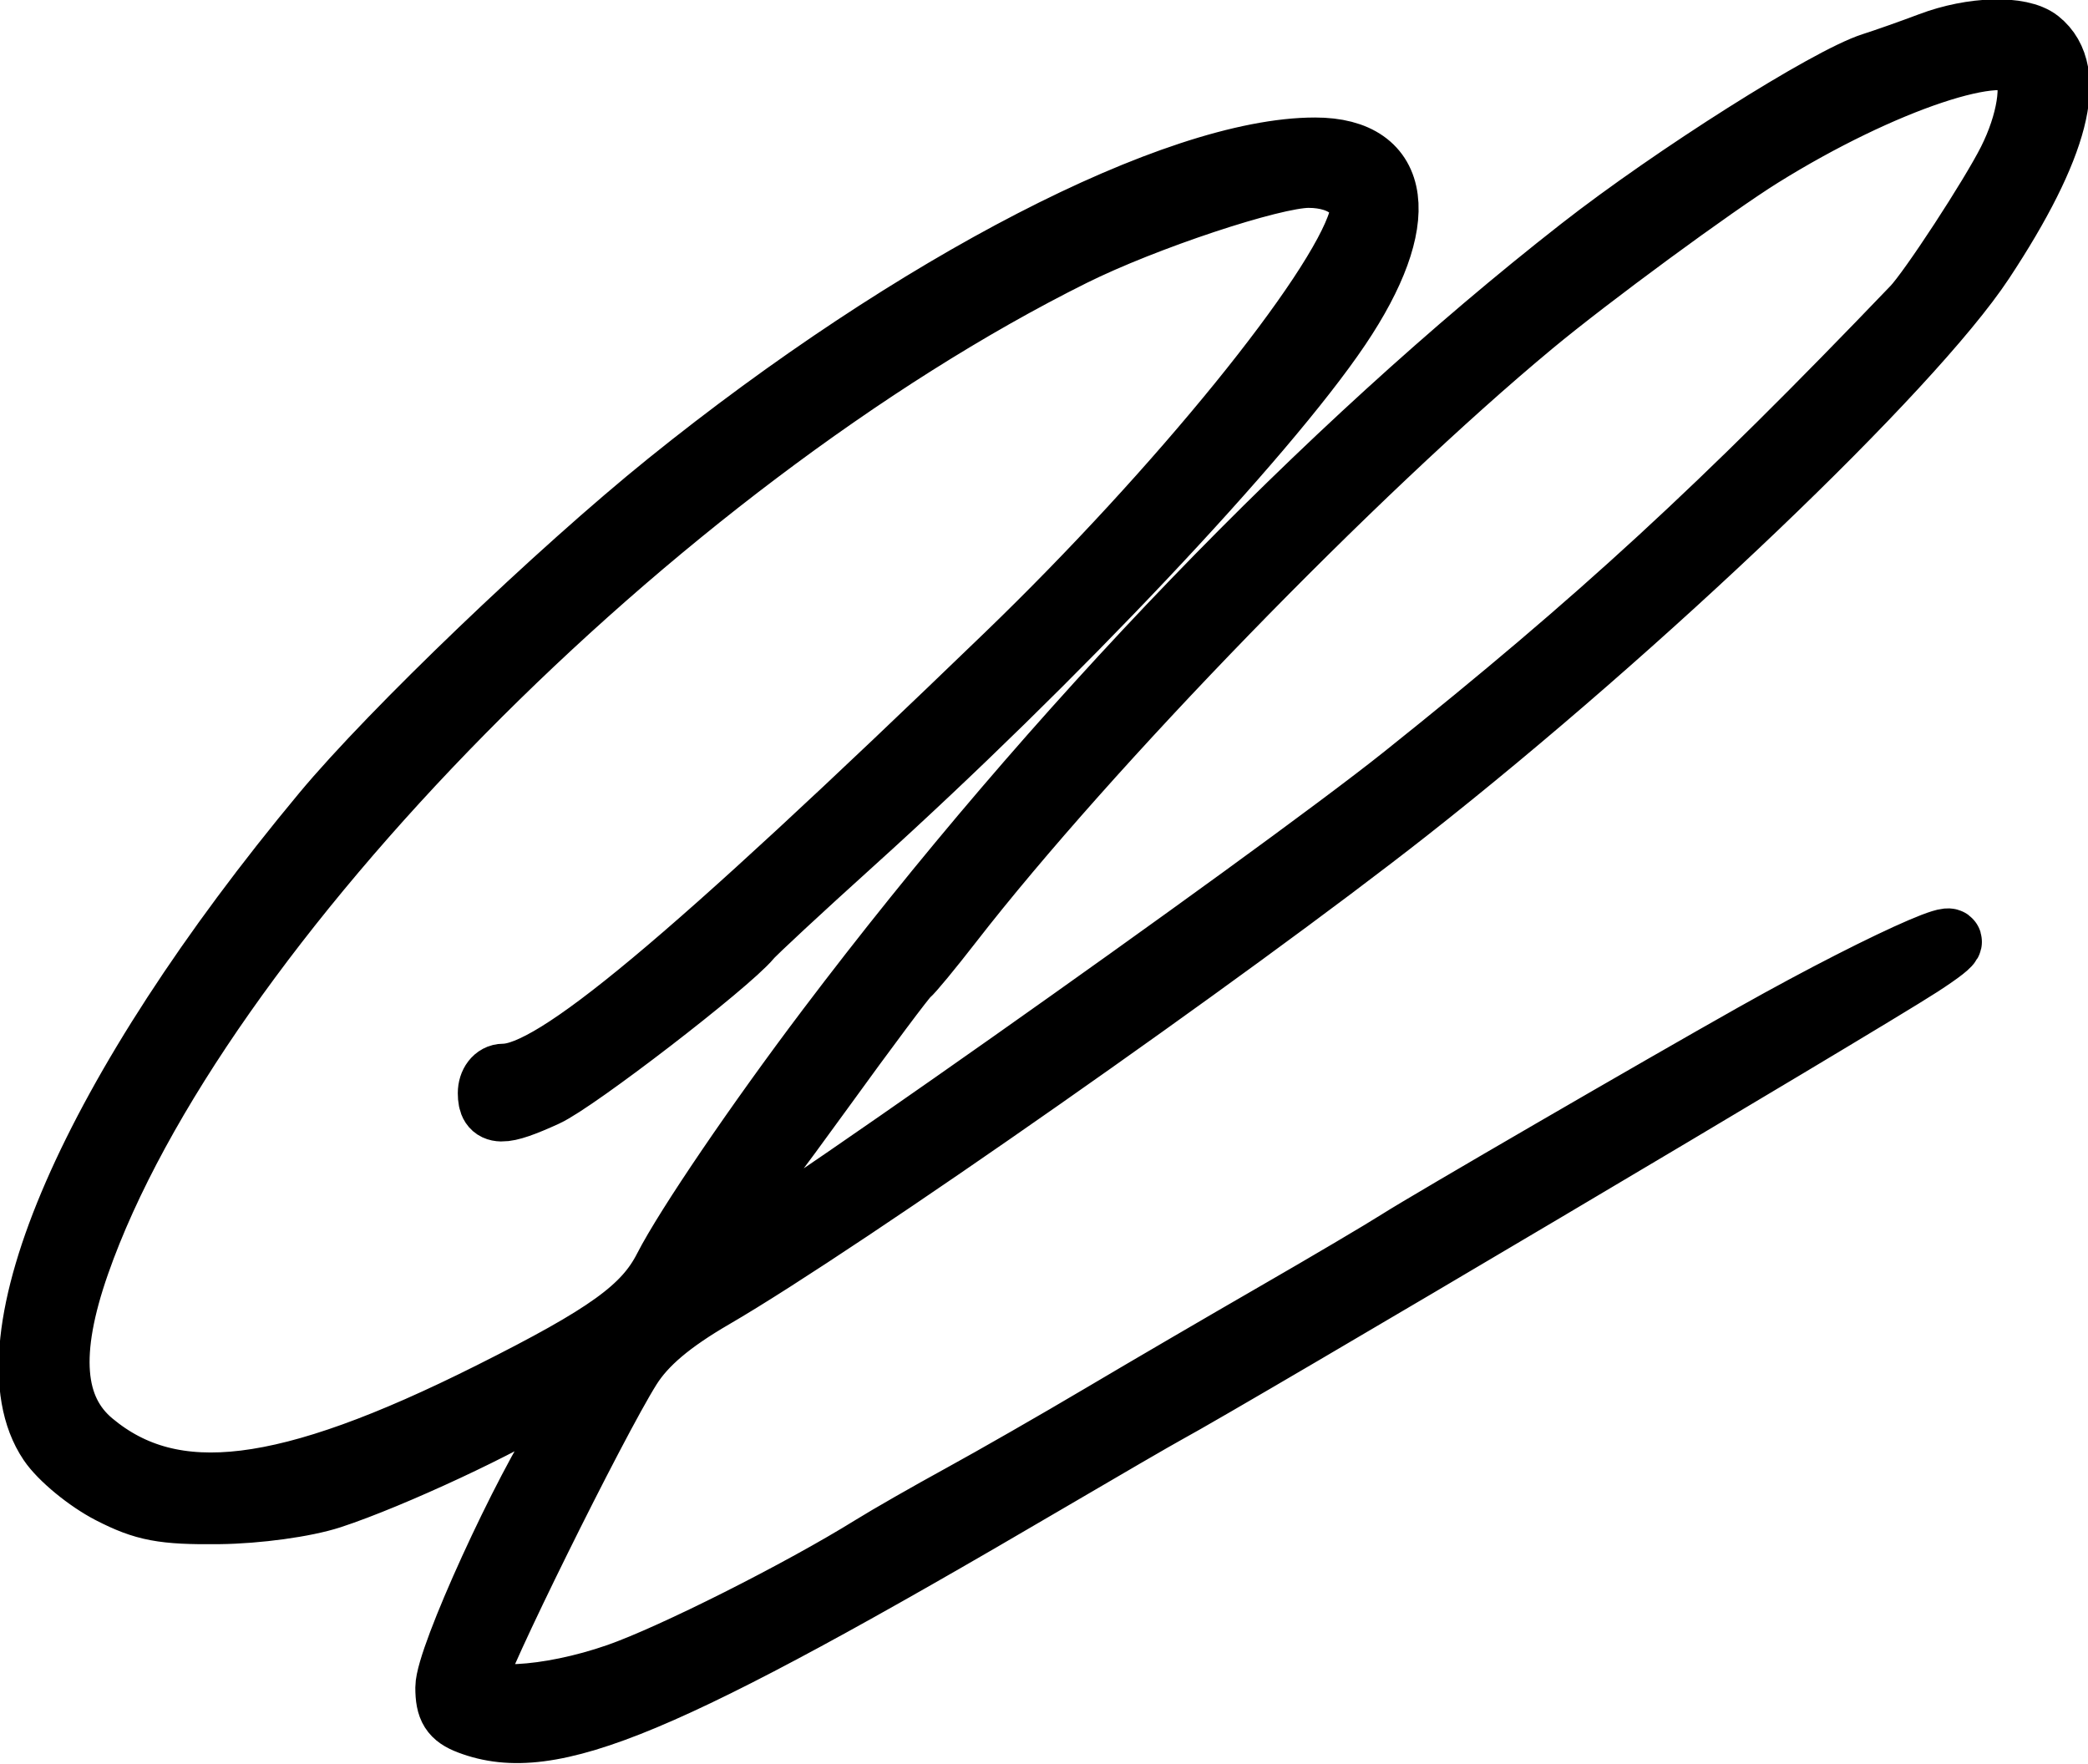 <?xml version="1.0" encoding="UTF-8"?>
<svg width="515px" height="435px" viewBox="0 0 515 435" version="1.1" xmlns="http://www.w3.org/2000/svg" xmlns:xlink="http://www.w3.org/1999/xlink">
    <g stroke="none" stroke-width="1" fill="none" fill-rule="evenodd">
        <path d="M461.929,16.018 C451.029,19.478 412.899,43.584 389.99,61.499 C327.051,110.719 260.142,180.062 204.35,253.894 C186.994,276.861 169.483,302.602 164.242,312.85 C159.131,322.843 149.91,329.483 121.079,343.931 C70.556,369.248 42.581,372.669 22.586,355.976 C12.553,347.601 11.442,333.465 19.097,311.595 C48.002,229.016 161.417,113.937 264.476,62.618 C282.192,53.796 313.885,43.27 322.732,43.27 C331.814,43.27 337.462,48.21 335.566,54.494 C330.136,72.488 290.918,120.8 248.55,161.686 C168.833,238.617 136.686,265.421 124.143,265.421 C122.314,265.421 120.916,267.236 120.916,269.613 C120.916,274.766 123.735,274.82 134.539,269.875 C142.012,266.455 179.481,237.603 184.837,231.146 C185.99,229.756 197.307,219.253 209.986,207.805 C259.865,162.771 311.725,107.845 330.102,80.585 C347.725,54.445 345.426,36.983 324.362,36.983 C290.183,36.983 225.737,70.256 164.927,119.297 C137.871,141.117 96.798,180.465 79.962,200.692 C22.979,269.158 -4.032,331.156 12.461,355.628 C15.054,359.477 21.726,364.967 27.287,367.829 C35.679,372.147 40.214,373.001 53.96,372.853 C63.485,372.75 75.216,371.139 81.572,369.06 C96.433,364.201 125.159,350.792 134.924,344.156 C148.147,335.171 149.551,337.589 139.639,352.276 C129.515,367.277 110.438,409.045 110.438,416.209 C110.438,421.256 111.638,423.163 115.813,424.751 C135.782,432.343 163.275,420.831 258.189,365.137 C272.021,357.021 285.224,349.359 287.529,348.111 C303.422,339.509 458.6,247.571 473.439,237.966 C494.585,224.279 467.104,236.059 432.608,255.468 C409.414,268.518 352.445,301.583 345.163,306.222 C341.128,308.791 327.454,316.874 314.774,324.182 C302.095,331.49 282.761,342.779 271.811,349.267 C260.861,355.756 245.3,364.678 237.231,369.095 C229.162,373.512 219.26,379.177 215.226,381.683 C197.54,392.669 166.004,408.544 152.472,413.272 C135.041,419.362 116.725,420.264 116.725,415.032 C116.725,411.272 146.648,350.694 155.186,337.168 C158.961,331.189 165.317,325.816 175.879,319.677 C207.459,301.322 303.088,234.343 347.043,199.792 C404.874,154.334 471.267,90.891 488.851,64.286 C507.388,36.24 512.136,17.76 502.733,10.262 C498.351,6.768 486.463,7.096 476.148,10.996 C471.537,12.739 465.139,14.999 461.929,16.018 Z M499.488,16.49 C502.043,20.625 500.48,30.4 495.764,39.778 C491.331,48.592 476.259,71.669 472.107,76 C424.547,125.608 394.819,152.959 346.446,191.61 C313.912,217.606 177.757,313.623 173.428,313.623 C169.691,313.623 170.942,309.896 177.098,302.694 C180.334,298.907 191.85,283.549 202.688,268.565 C213.526,253.58 223.046,240.848 223.842,240.272 C224.638,239.696 229.429,233.891 234.488,227.373 C268.221,183.916 334.041,116.15 377.837,79.787 C391.839,68.161 422.463,45.652 434.335,38.26 C464.165,19.686 495.079,9.357 499.488,16.49" stroke-width="16" stroke="black" fill="black"></path>
    </g>
    <style>
        @media (prefers-color-scheme: dark) {
            path {
                fill: white;
                stroke: white;
            }
        }
    </style>
</svg>